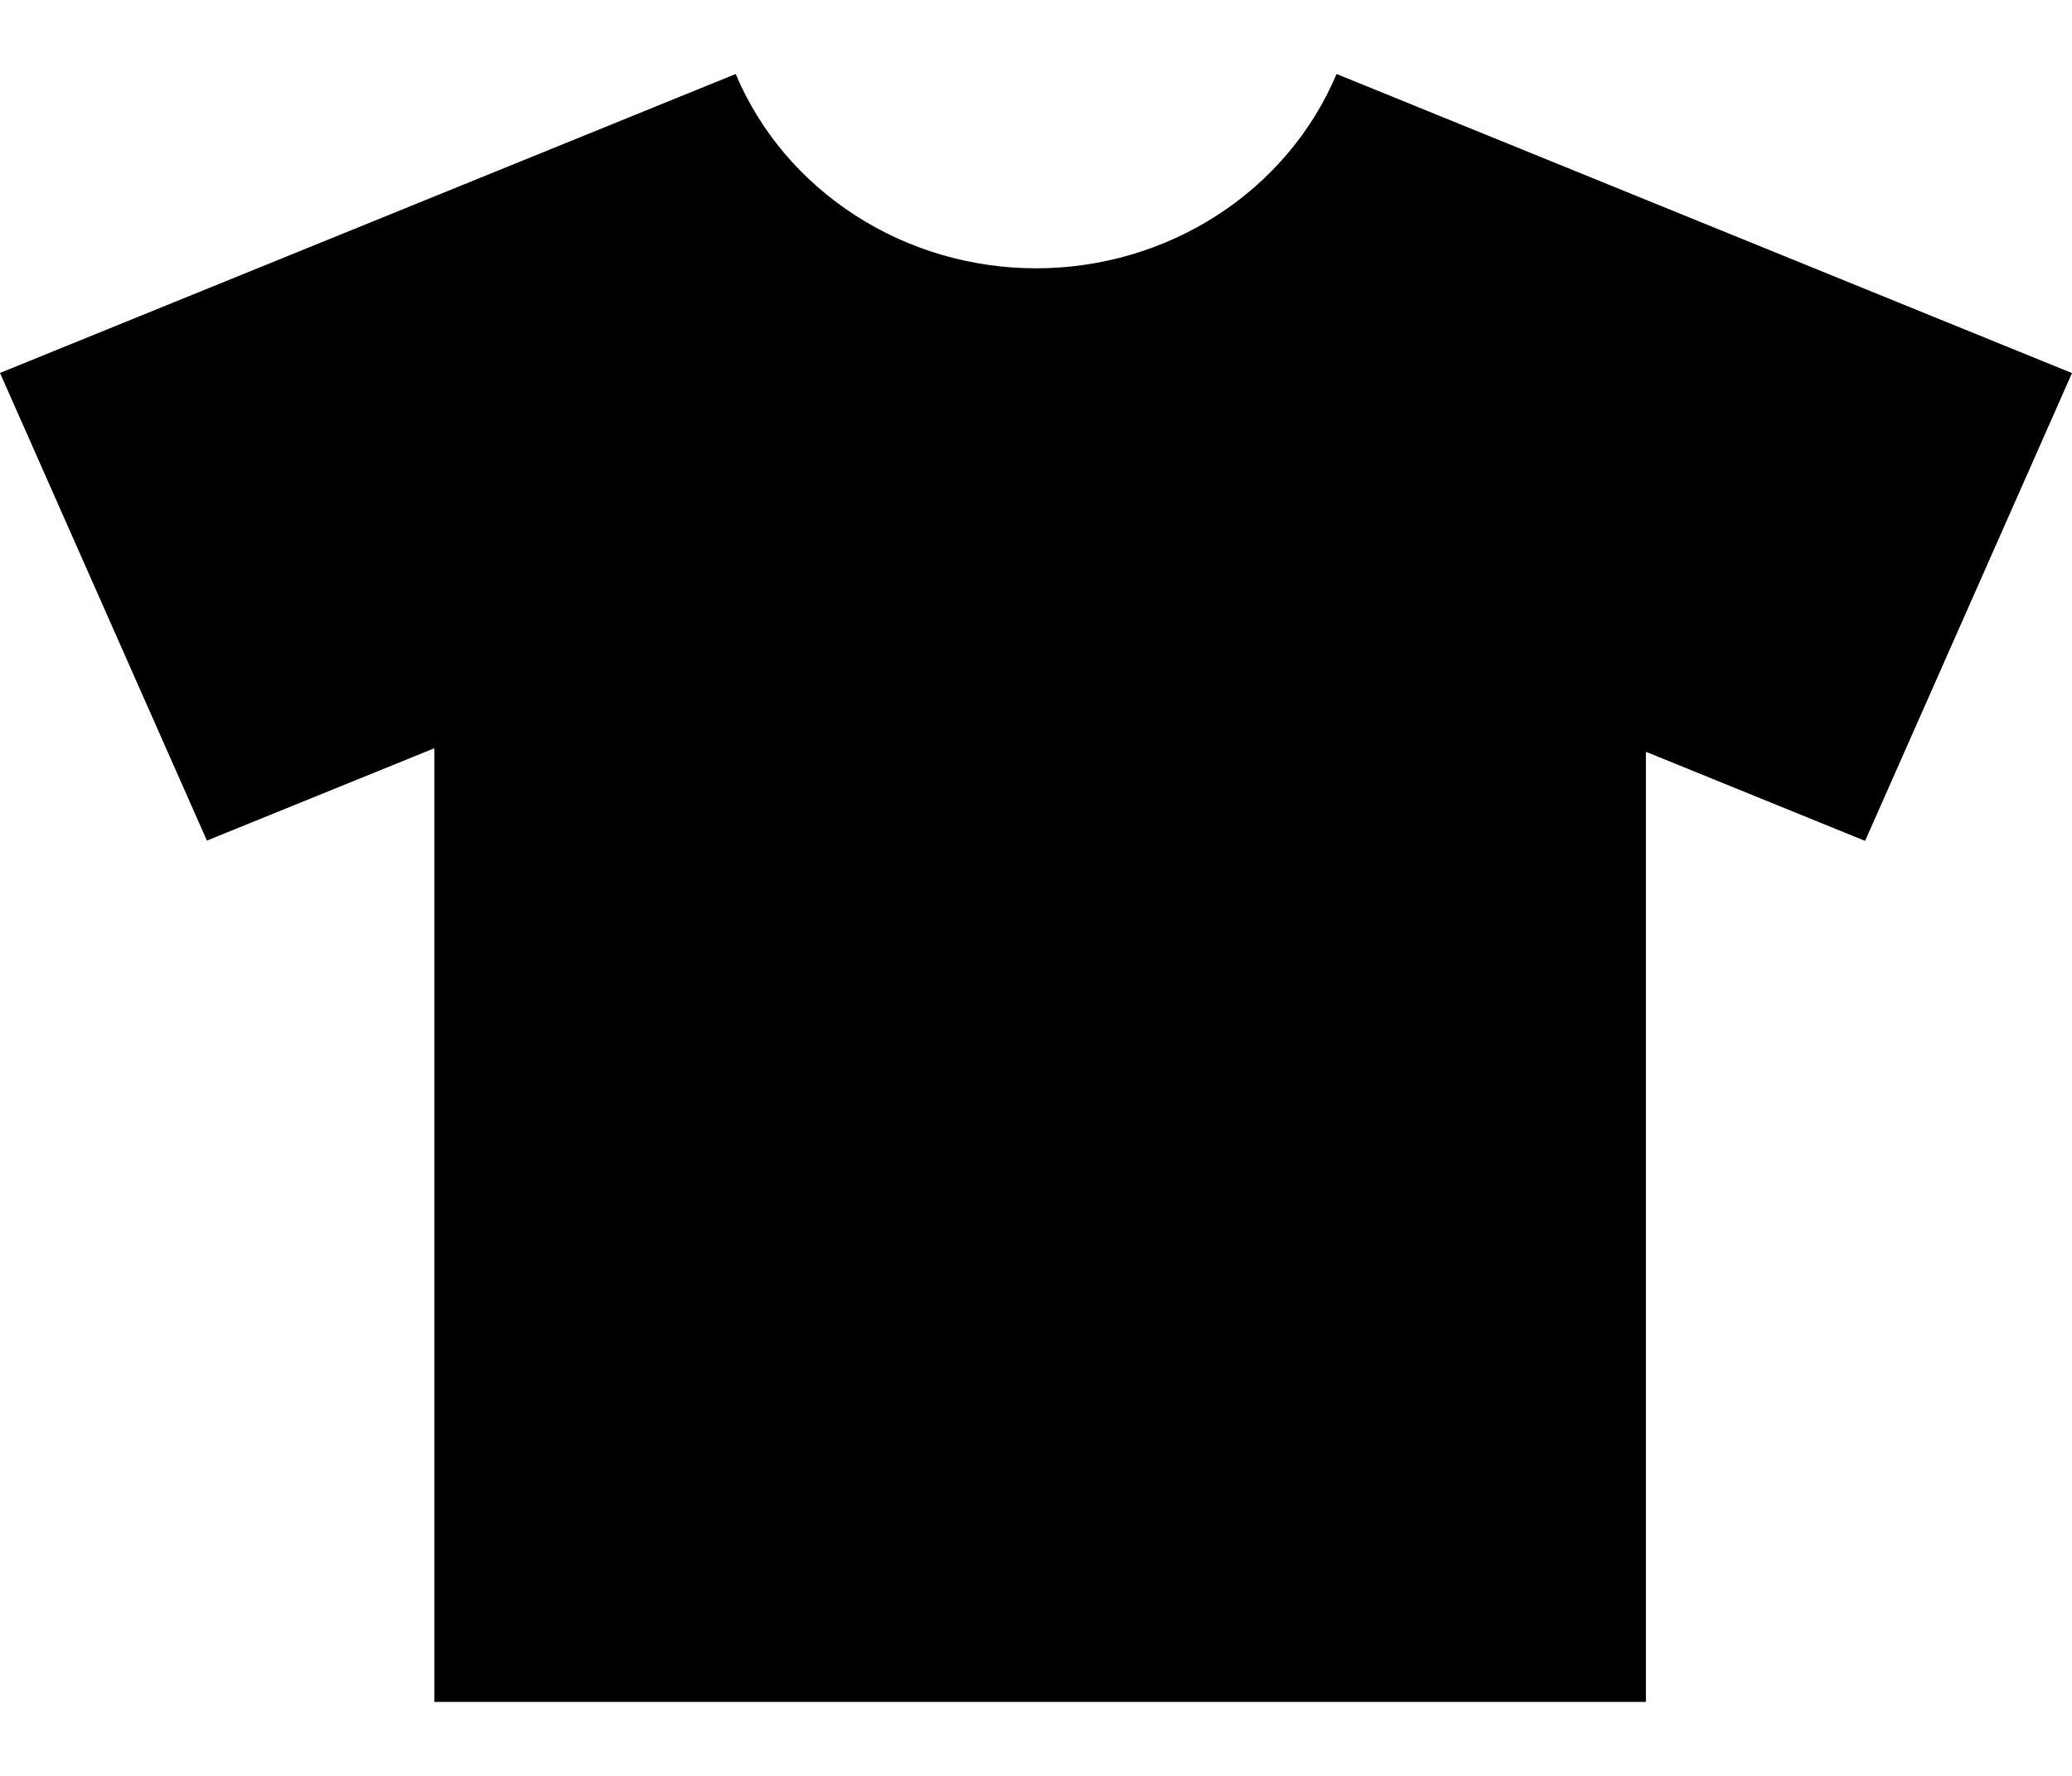 <svg width="14" height="12" viewBox="0 0 14 12" fill="none" xmlns="http://www.w3.org/2000/svg">
<path d="M9.031 0.5C8.867 0.888 8.587 1.22 8.225 1.454C7.863 1.688 7.437 1.813 7.001 1.813C6.564 1.813 6.138 1.688 5.777 1.454C5.415 1.22 5.134 0.888 4.971 0.5L0 2.52L1.398 5.68L2.935 5.056V11.5H11.121V5.08L12.602 5.682L14 2.521L9.031 0.5Z" fill="currentColor"/>
</svg>

